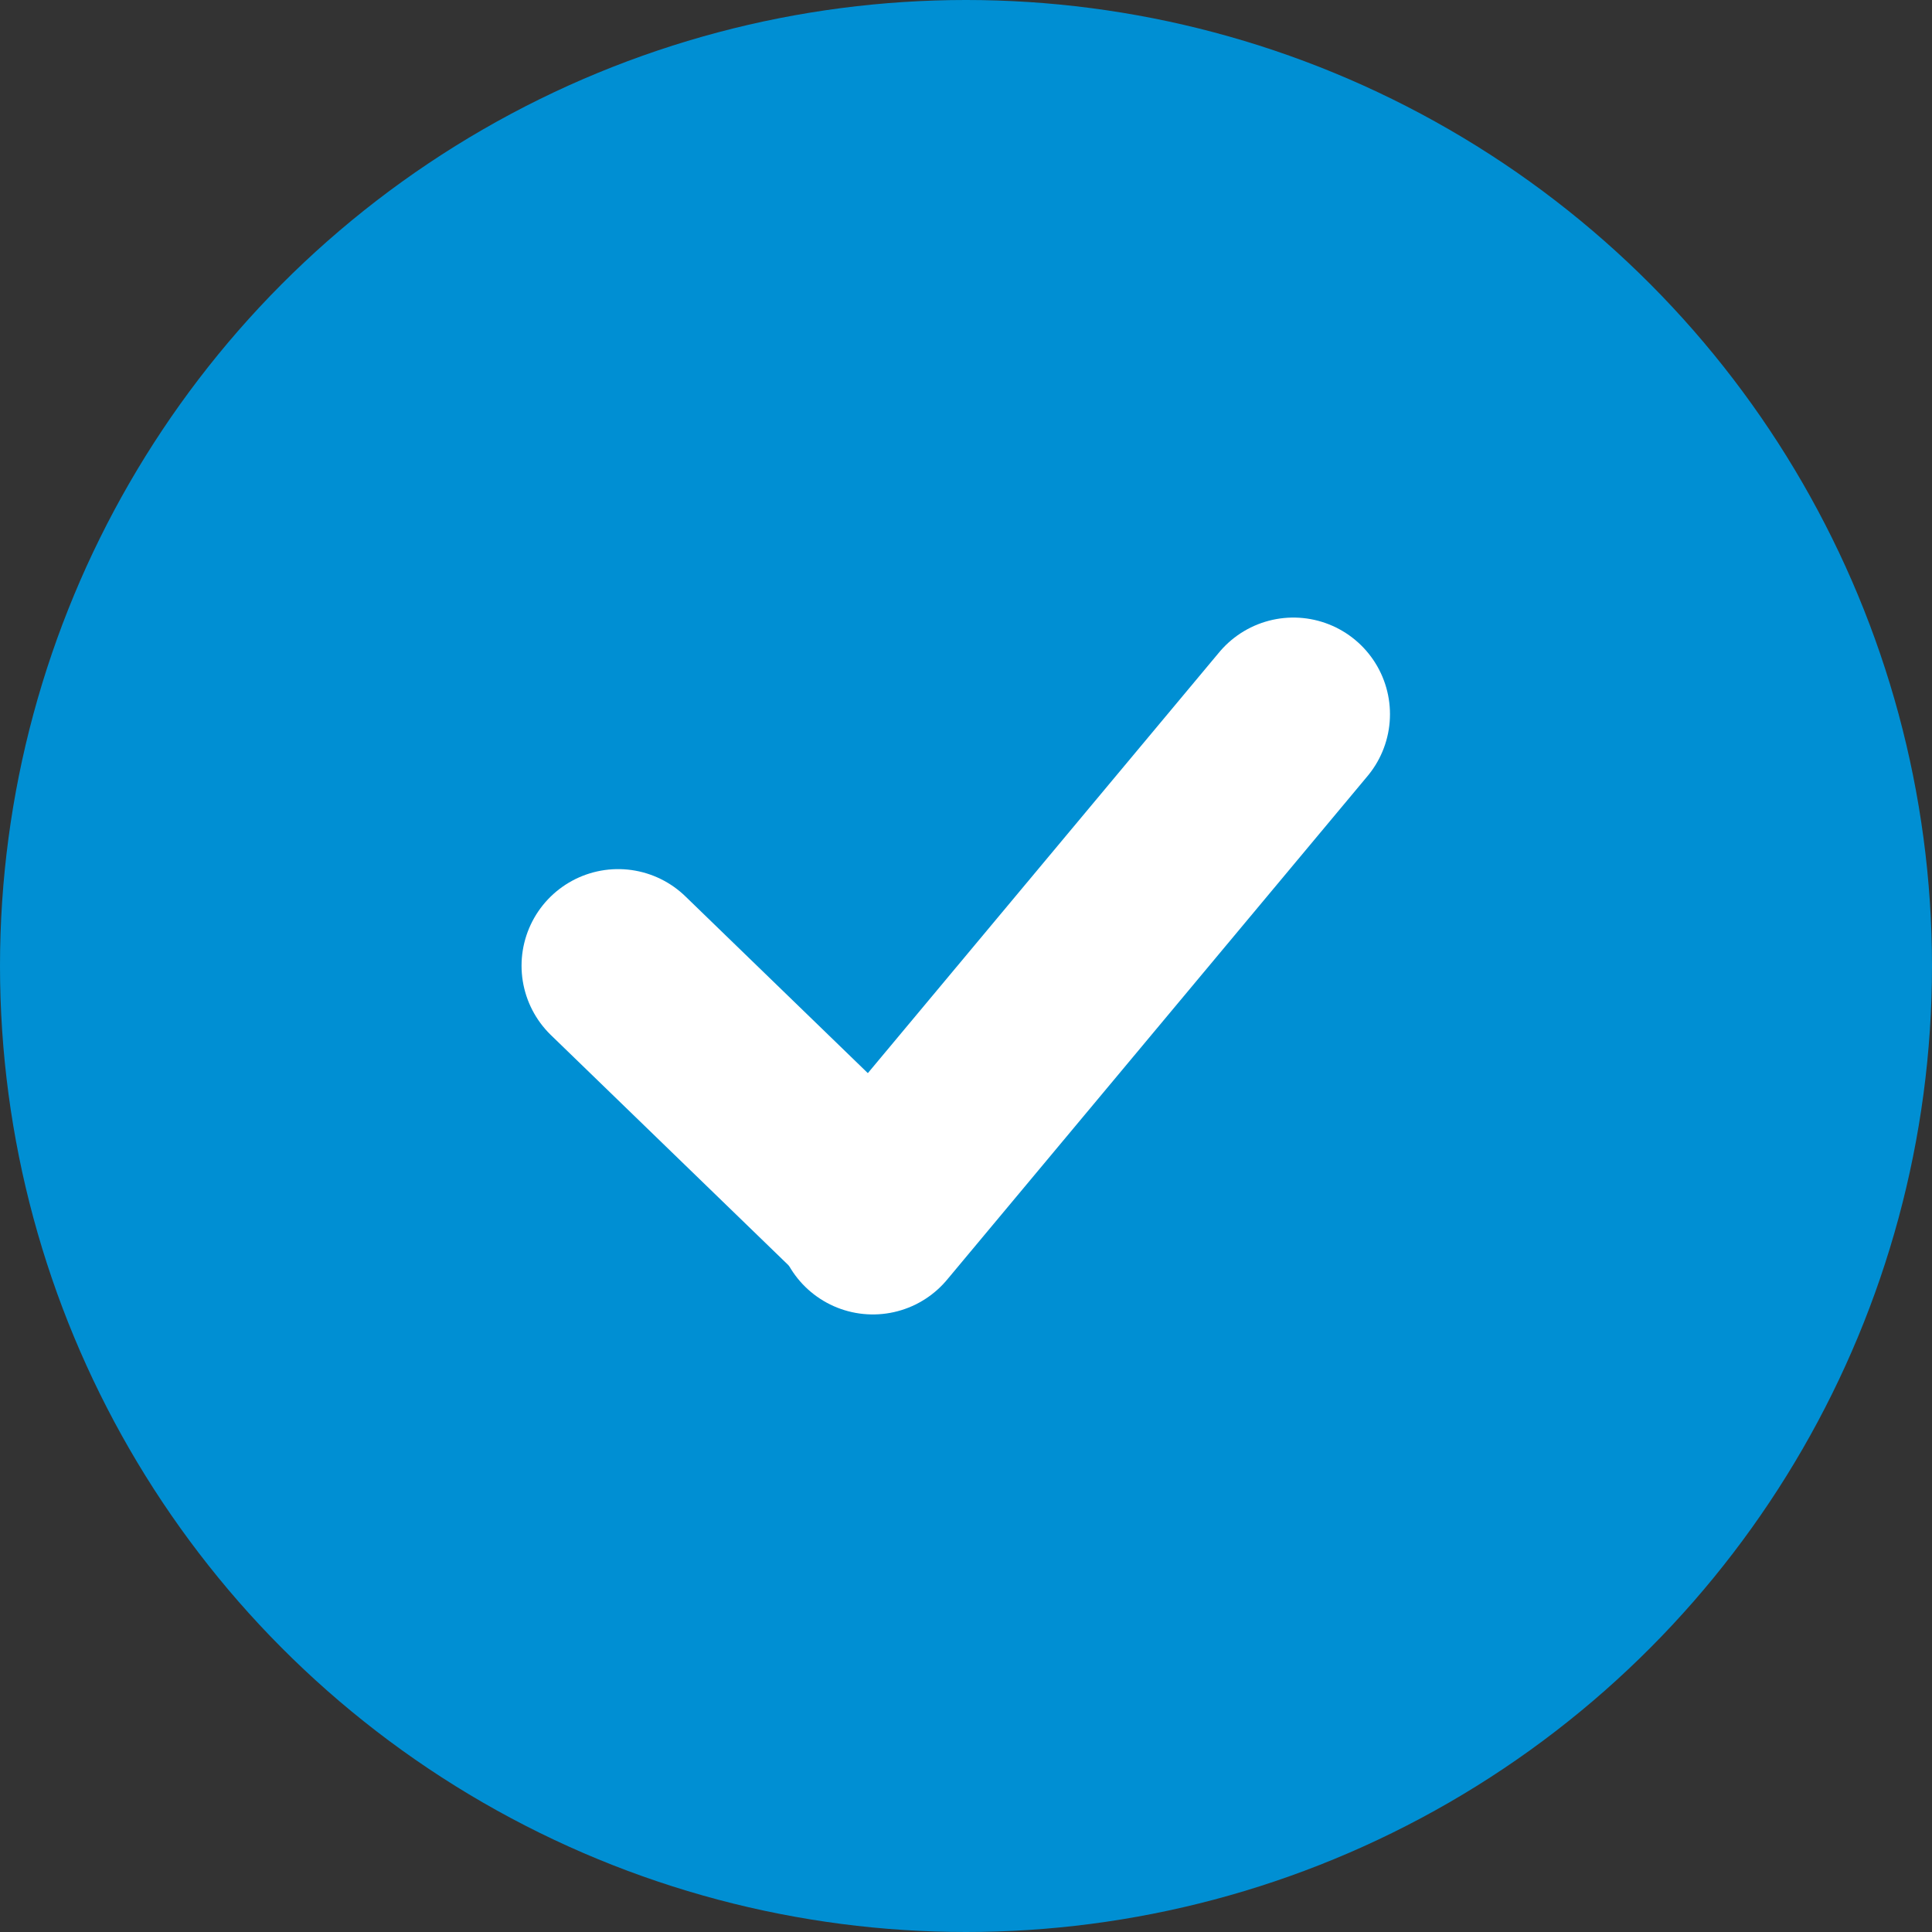 <svg xmlns="http://www.w3.org/2000/svg" width="20" height="20" viewBox="0 0 20 20">
  <rect x="0" y="0" width="20" height="20" fill="#333333" stroke="none"/>
  <g id="check_1" data-name="check 1" transform="translate(0.18)">
    <circle id="Ellisse_26" data-name="Ellisse 26" cx="10" cy="10" r="10" transform="translate(-0.18)" fill="#008fd3"/>
    <g id="Raggruppa_1063" data-name="Raggruppa 1063" transform="translate(6.219 7.393)">
      <line id="Linea_6" data-name="Linea 6" x2="2.637" y2="2.555" transform="translate(0 2.604)" fill="none" stroke="#fff" stroke-linecap="round" stroke-width="2"/>
      <path id="Tracciato_325" data-name="Tracciato 325" d="M4.353,0,0,5.214" transform="translate(2.637)" fill="none" stroke="#fff" stroke-linecap="round" stroke-width="2"/>
    </g>
  </g>
</svg>
